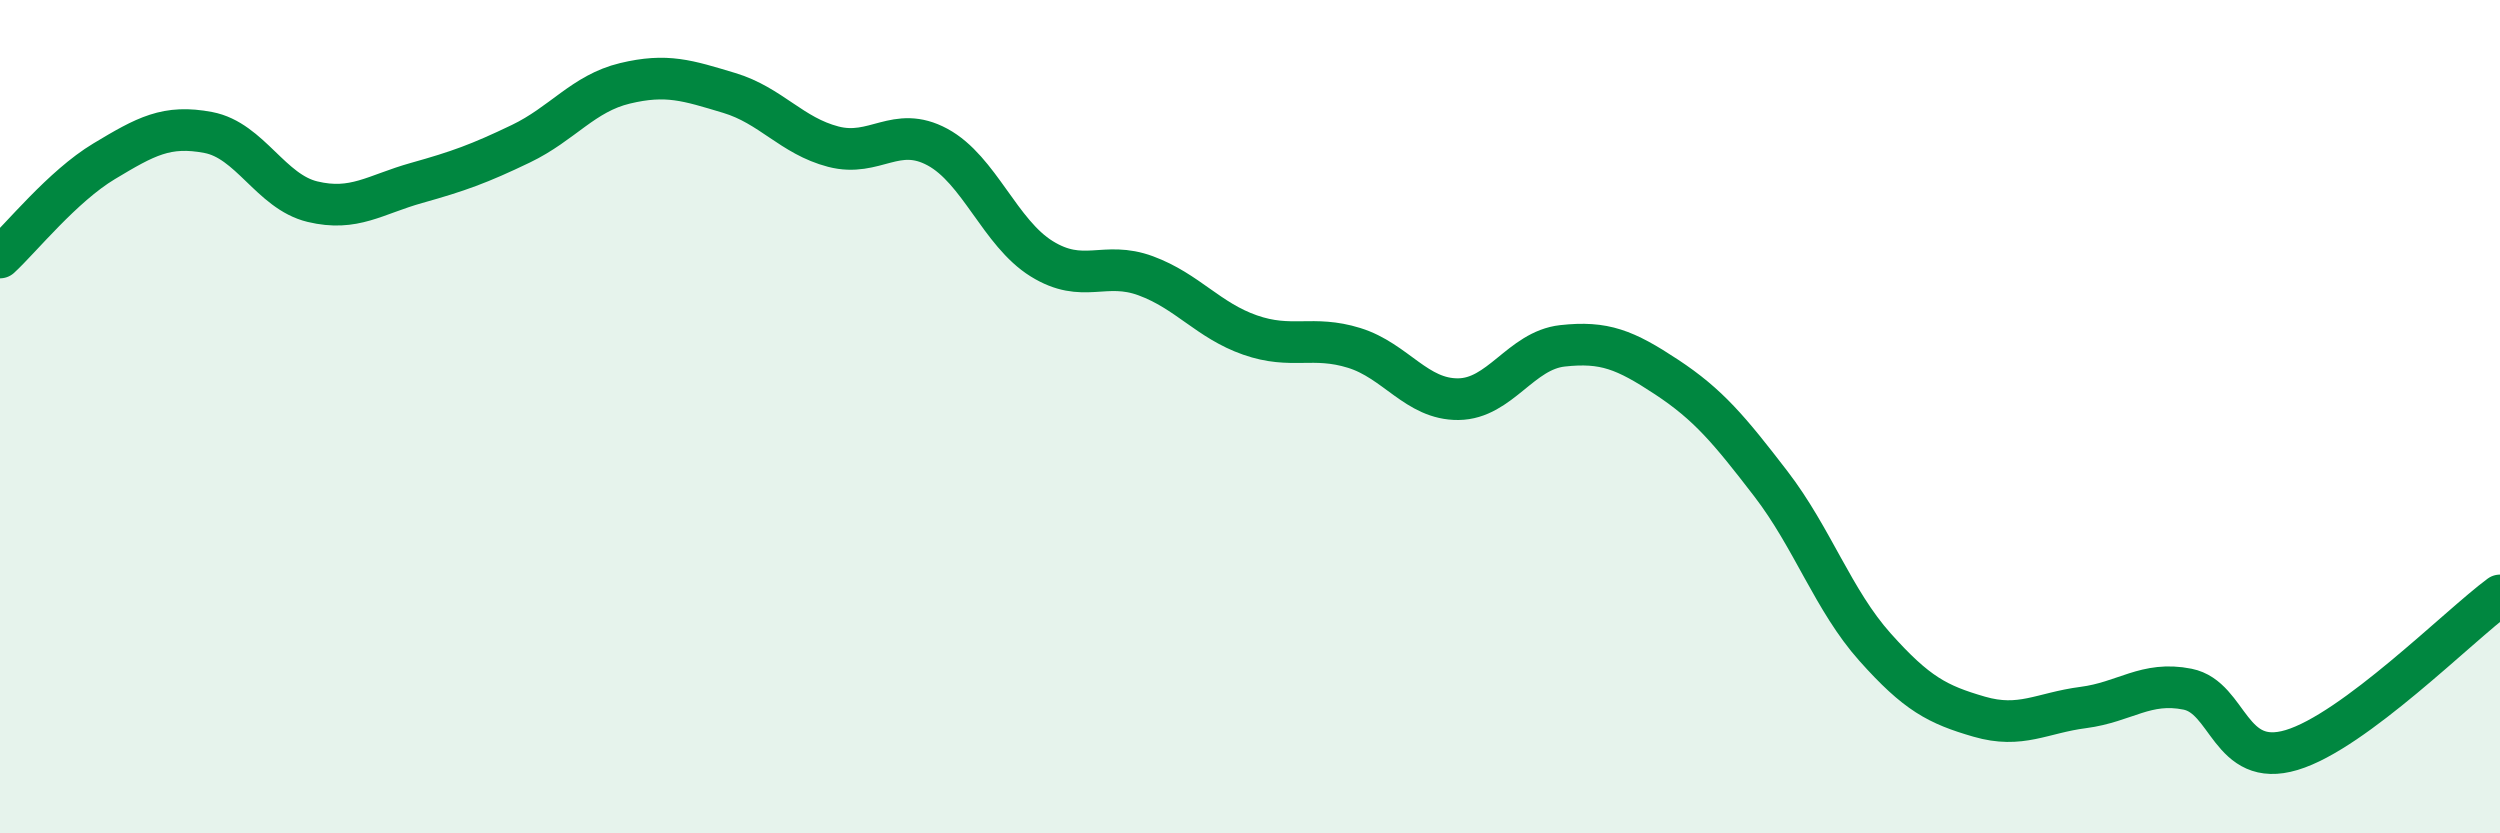 
    <svg width="60" height="20" viewBox="0 0 60 20" xmlns="http://www.w3.org/2000/svg">
      <path
        d="M 0,6.18 C 0.5,5.72 1.5,4.47 2.5,3.87 C 3.5,3.27 4,2.99 5,3.18 C 6,3.37 6.5,4.6 7.5,4.84 C 8.5,5.08 9,4.67 10,4.39 C 11,4.11 11.5,3.93 12.5,3.45 C 13.5,2.97 14,2.24 15,2 C 16,1.76 16.5,1.93 17.5,2.23 C 18.5,2.53 19,3.26 20,3.52 C 21,3.78 21.5,2.99 22.5,3.53 C 23.5,4.07 24,5.59 25,6.21 C 26,6.83 26.5,6.25 27.5,6.62 C 28.5,6.99 29,7.69 30,8.04 C 31,8.39 31.5,8.04 32.5,8.35 C 33.5,8.66 34,9.59 35,9.58 C 36,9.57 36.5,8.41 37.5,8.3 C 38.5,8.19 39,8.39 40,9.05 C 41,9.71 41.5,10.31 42.5,11.61 C 43.5,12.91 44,14.41 45,15.53 C 46,16.65 46.5,16.91 47.5,17.2 C 48.5,17.49 49,17.11 50,16.98 C 51,16.85 51.5,16.34 52.5,16.54 C 53.5,16.74 53.5,18.45 55,18 C 56.5,17.55 59,15.03 60,14.29L60 20L0 20Z"
        fill="#008740"
        opacity="0.1"
        stroke-linecap="round"
        stroke-linejoin="round"
      />
      <path
        d="M 0,6.18 C 0.5,5.72 1.5,4.47 2.5,3.87 C 3.5,3.27 4,2.99 5,3.18 C 6,3.37 6.5,4.6 7.5,4.84 C 8.5,5.08 9,4.67 10,4.39 C 11,4.11 11.5,3.93 12.5,3.45 C 13.5,2.97 14,2.24 15,2 C 16,1.76 16.5,1.93 17.5,2.23 C 18.5,2.53 19,3.26 20,3.52 C 21,3.78 21.5,2.99 22.5,3.53 C 23.5,4.07 24,5.59 25,6.21 C 26,6.83 26.5,6.25 27.5,6.62 C 28.5,6.99 29,7.69 30,8.04 C 31,8.39 31.5,8.04 32.5,8.35 C 33.5,8.66 34,9.59 35,9.58 C 36,9.57 36.5,8.41 37.5,8.3 C 38.5,8.19 39,8.39 40,9.05 C 41,9.71 41.5,10.31 42.5,11.61 C 43.5,12.91 44,14.41 45,15.53 C 46,16.65 46.5,16.91 47.5,17.2 C 48.5,17.49 49,17.11 50,16.98 C 51,16.85 51.5,16.34 52.5,16.54 C 53.5,16.74 53.5,18.45 55,18 C 56.5,17.55 59,15.03 60,14.29"
        stroke="#008740"
        stroke-width="1"
        fill="none"
        stroke-linecap="round"
        stroke-linejoin="round"
      />
    </svg>
  